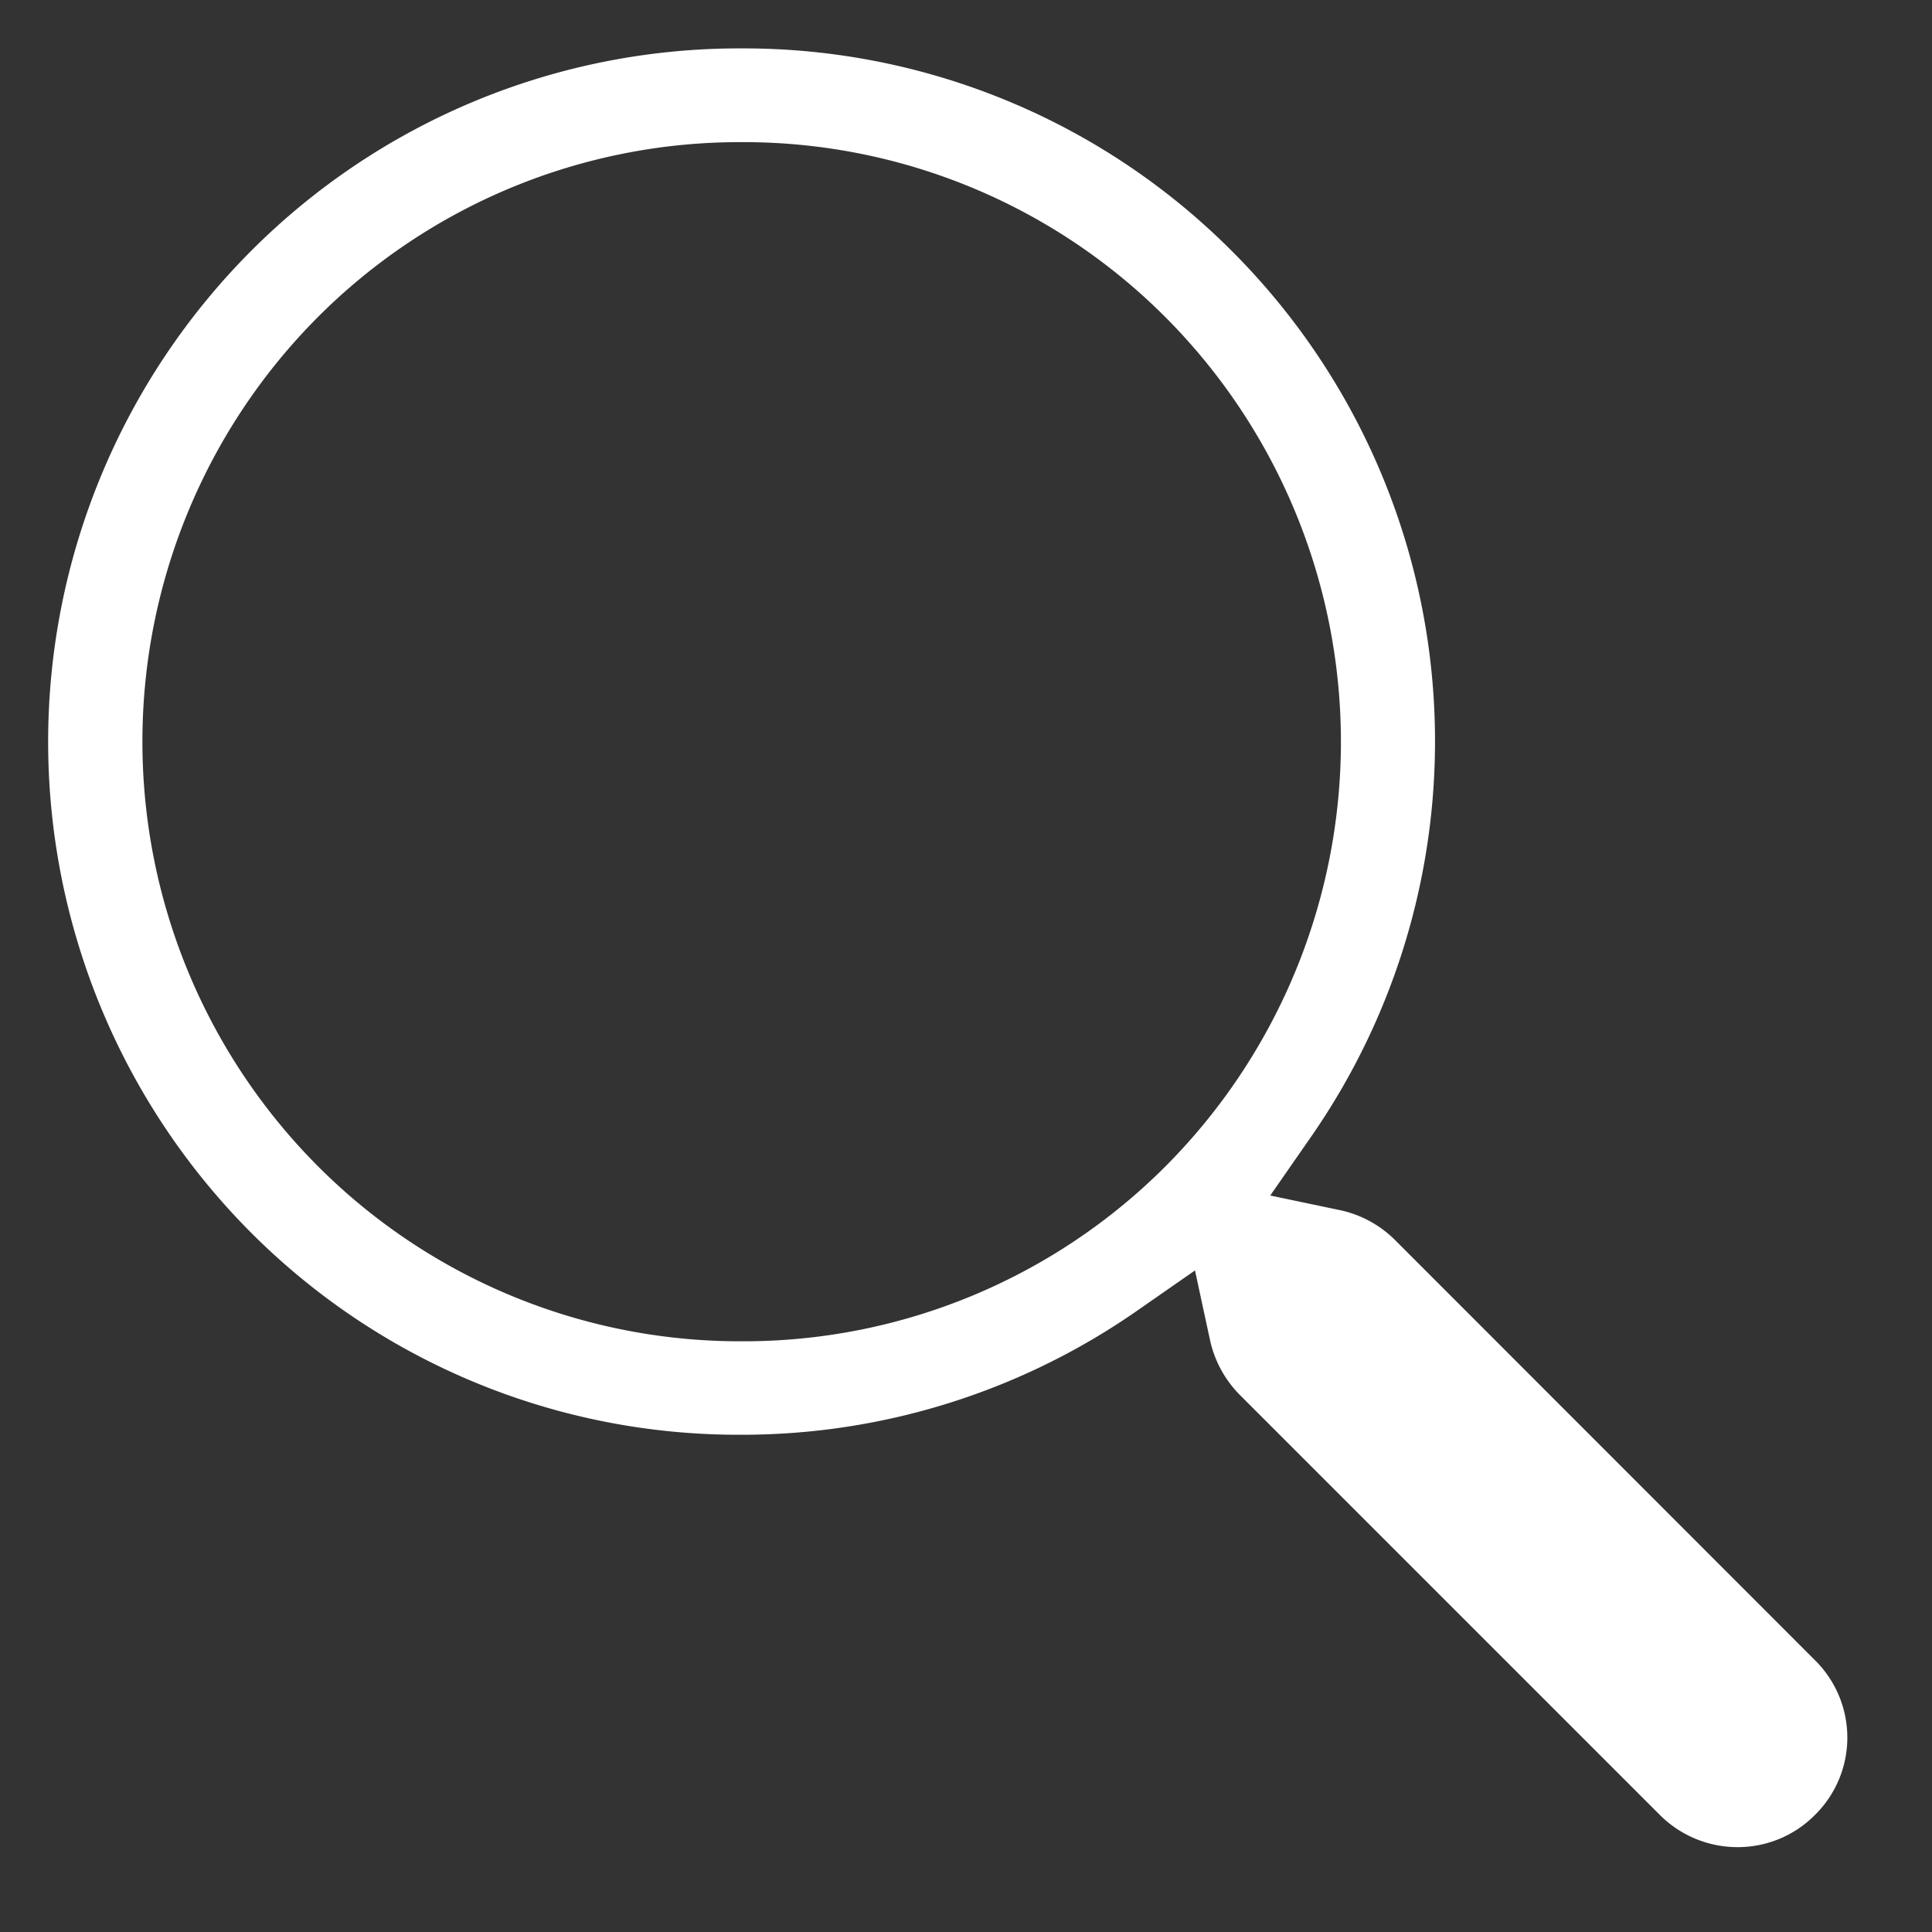 <svg xmlns="http://www.w3.org/2000/svg" xmlns:xlink="http://www.w3.org/1999/xlink" width="40" height="40" viewBox="0 0 40 40">
  <rect x="0" y="0" width="40" height="40" fill="#333333" stroke="none"/>
  <defs>
    <clipPath id="clip-path">
      <path id="Tracciato_3" data-name="Tracciato 3" d="M0-5.243H40v-40H0Z" transform="translate(-10 0.622)" fill="none"/>
    </clipPath>
  </defs>
  <g id="elastic_search" data-name="elastic search" transform="translate(10 44.621)">
    <g id="Raggruppa_8" data-name="Raggruppa 8" clip-path="url(#clip-path)">
      <g id="Raggruppa_7" data-name="Raggruppa 7" transform="translate(25.976 -6.378)">
        <path id="Tracciato_2" data-name="Tracciato 2" d="M0,0A2.273,2.273,0,0,1-1.61-.666l-8.7-8.7a2.317,2.317,0,0,1-.617-1.146l-.308-1.428-1.2.835a14.307,14.307,0,0,1-8.21,2.567,14.252,14.252,0,0,1-10.139-4.19,14.392,14.392,0,0,1,0-20.313,14.273,14.273,0,0,1,10.158-4.2,14.27,14.27,0,0,1,10.159,4.2,14.348,14.348,0,0,1,1.624,18.35l-.834,1.2,1.43.3a2.287,2.287,0,0,1,1.141.609L1.6-3.871a2.251,2.251,0,0,1,.671,1.6A2.246,2.246,0,0,1,1.6-.666,2.246,2.246,0,0,1,0,0M-20.622-35.3A12.337,12.337,0,0,0-29.4-31.673a12.45,12.45,0,0,0,0,17.569,12.339,12.339,0,0,0,8.781,3.631A12.34,12.34,0,0,0-11.841-14.1a12.452,12.452,0,0,0,0-17.57,12.332,12.332,0,0,0-8.782-3.63" fill="#fff"/>
      </g>
    </g>
  </g>
</svg>
